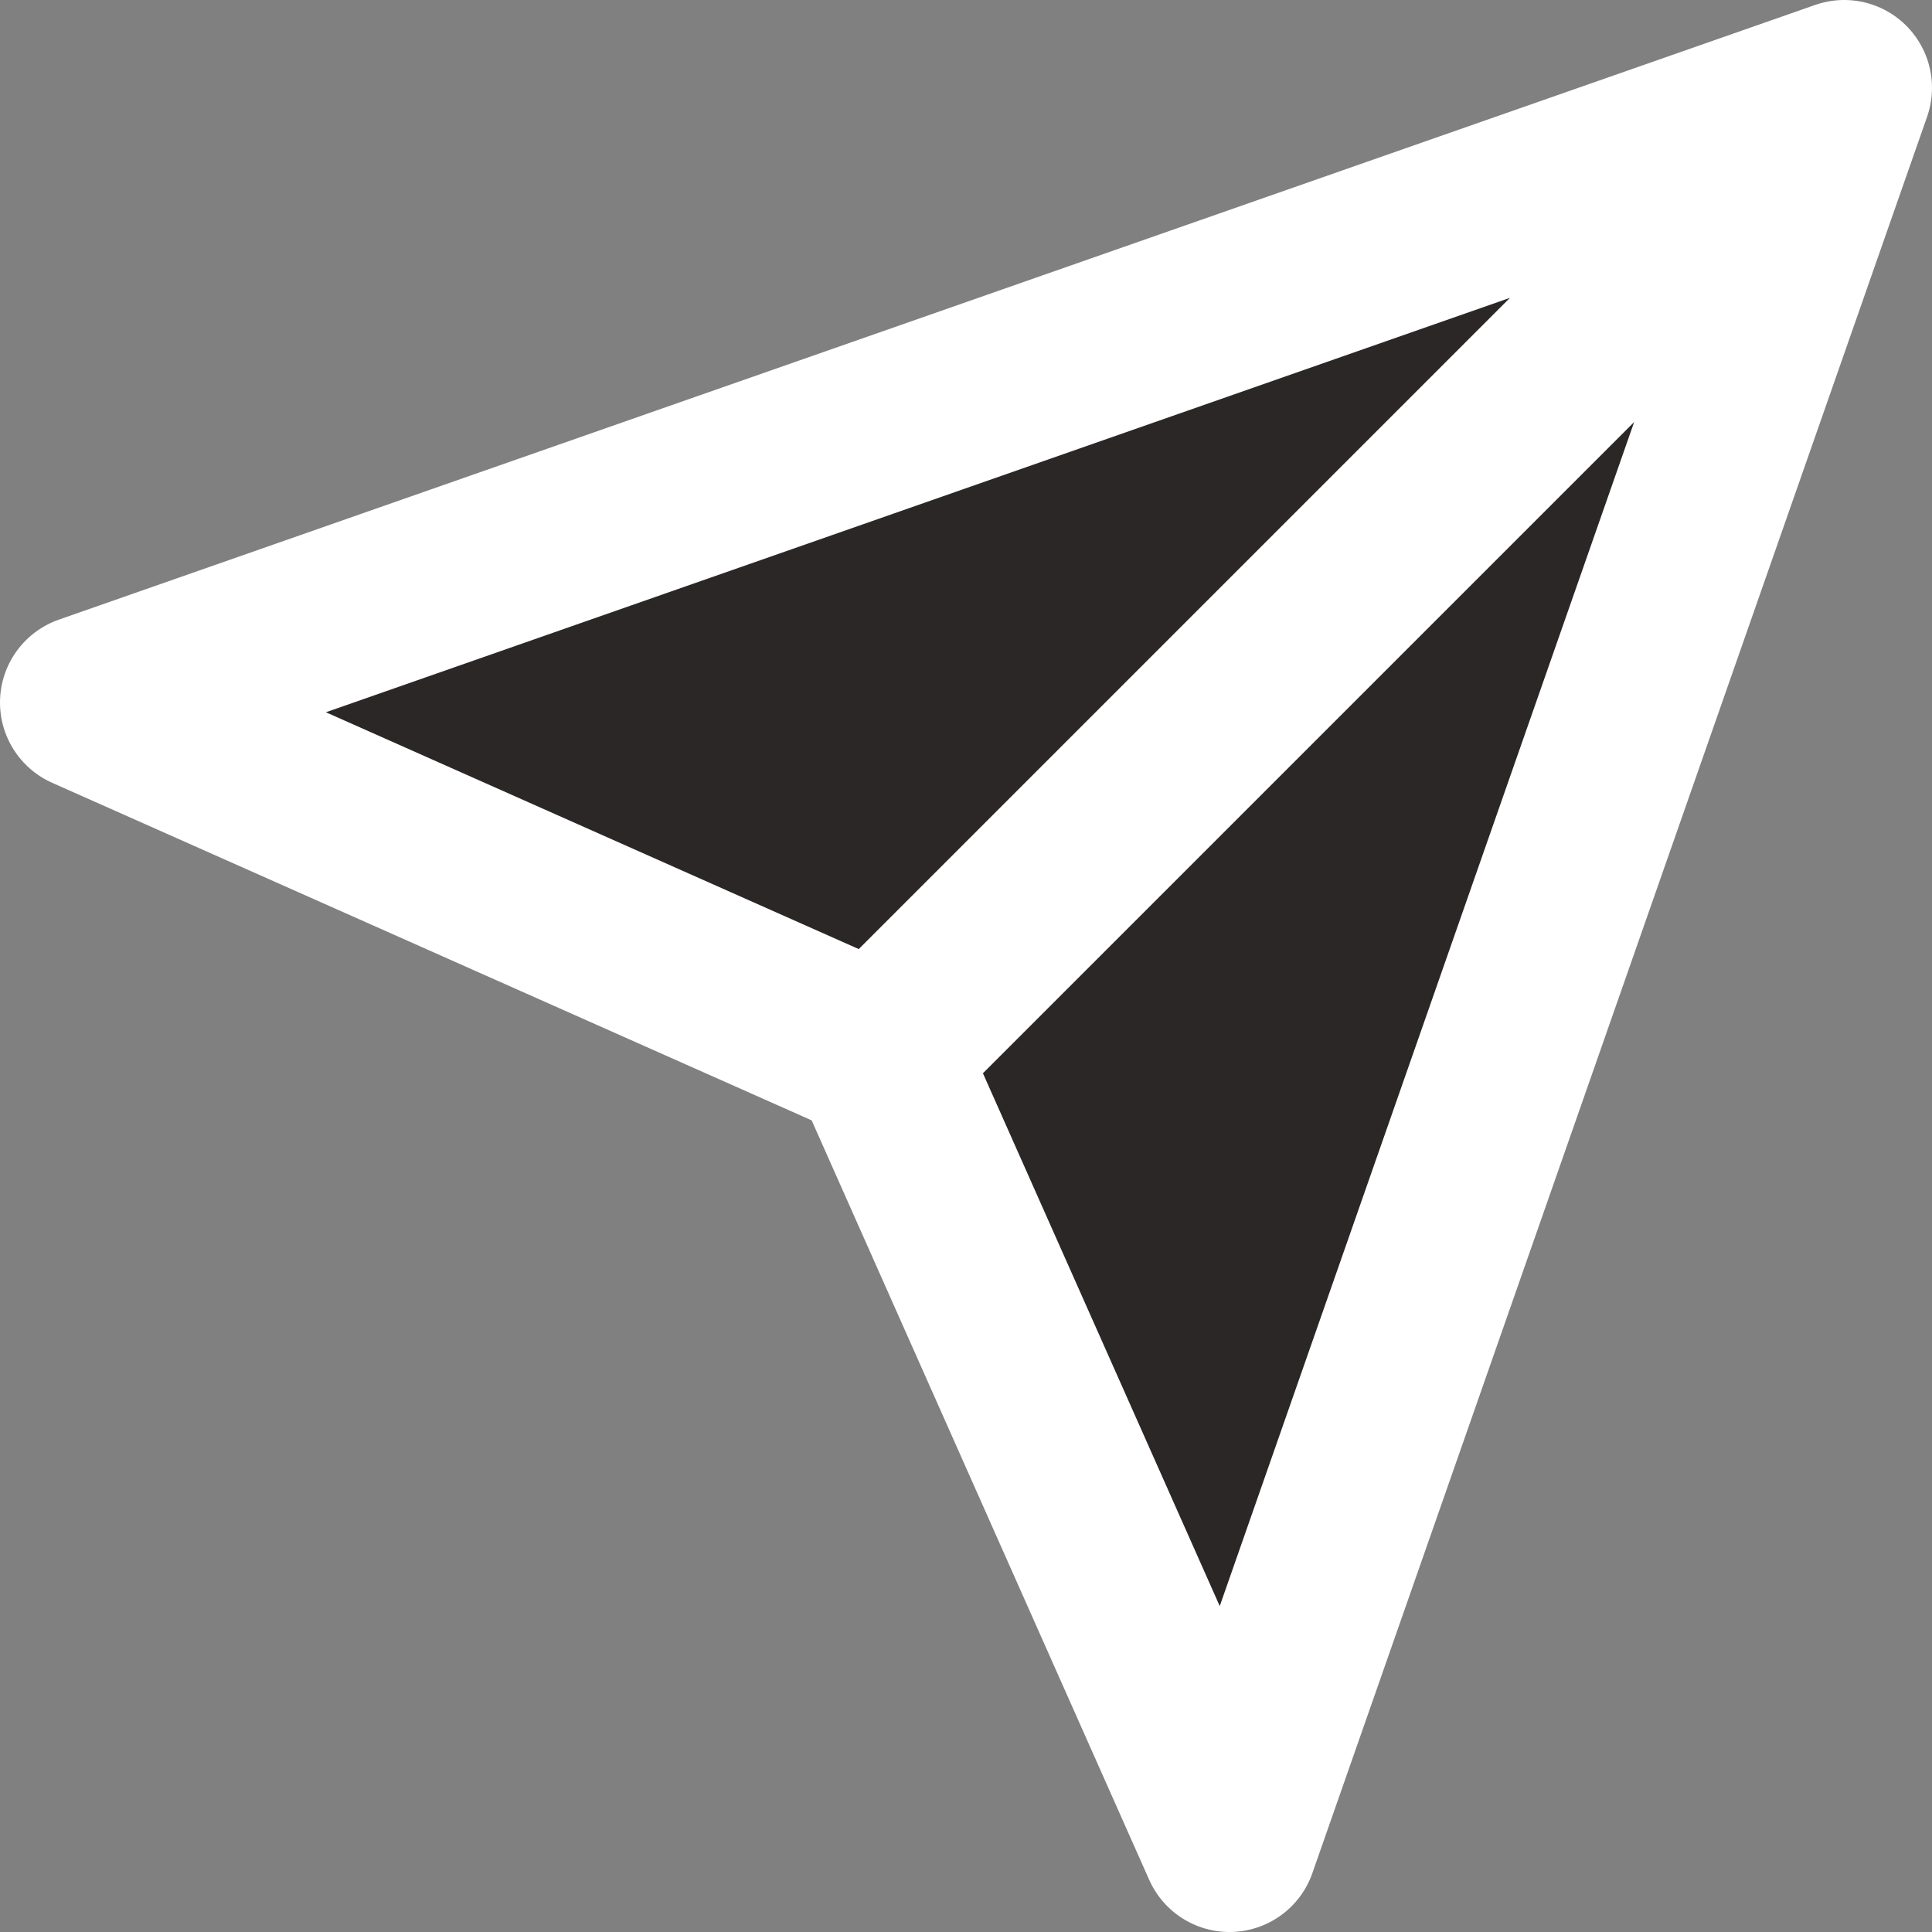 <svg width="11" height="11" viewBox="0 0 11 11" fill="none" xmlns="http://www.w3.org/2000/svg">
<rect x="0" y="0" width="11" height="11" fill="#808080" stroke="none"/>
<path d="M10.5 0.5L7 10.5L5 6L0.5 4L10.5 0.5Z" fill="#2C2727"/>
<path d="M10.5 0.5L5 6M10.5 0.5L7 10.5L5 6M10.5 0.5L0.5 4L5 6" stroke="white" stroke-linecap="round" stroke-linejoin="round"/>
</svg>
